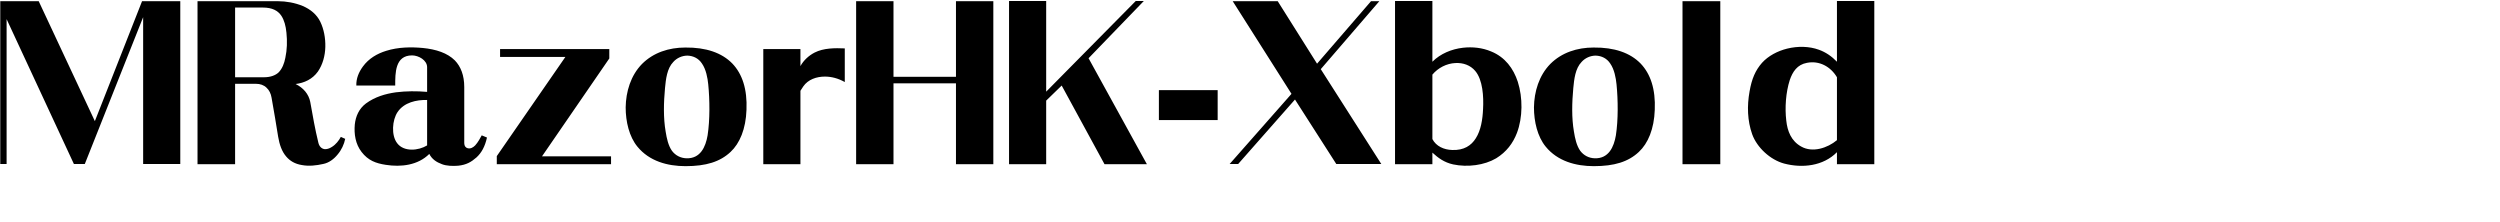 <svg 
 xmlns="http://www.w3.org/2000/svg"
 xmlns:xlink="http://www.w3.org/1999/xlink"
 width="218.017mm" height="19.403mm">
<path fill-rule="evenodd"  fill="rgb(0, 0, 0)"
 d="M605.459,54.117 L605.459,50.157 C600.923,54.765 594.010,55.485 588.034,53.901 C583.497,52.677 579.105,48.645 577.521,44.252 C575.937,39.788 575.793,34.892 576.657,30.139 C577.377,25.963 578.601,23.155 580.761,20.706 C582.849,18.402 585.874,16.818 589.042,16.026 C592.570,15.162 596.315,15.234 599.483,16.386 C601.715,17.178 603.731,18.546 605.459,20.346 L605.459,0.329 L617.772,0.329 L617.772,54.117 L605.459,54.117 ZM605.459,25.459 C603.371,21.930 599.627,19.914 595.594,20.706 C592.354,21.282 590.842,23.659 589.906,26.395 C588.610,30.427 588.250,35.540 588.754,39.716 C589.114,43.244 590.410,46.485 593.650,48.285 C597.395,50.445 602.363,48.789 605.459,46.197 L605.459,25.459 ZM554.554,0.401 L567.011,0.401 L567.011,54.117 L554.554,54.117 L554.554,0.401 ZM540.156,50.085 C536.700,53.325 532.092,54.765 525.323,54.765 C519.347,54.765 513.370,53.109 509.482,48.357 C506.746,45.044 505.593,40.076 505.593,35.396 C505.665,30.211 507.250,24.883 510.994,21.066 C514.738,17.322 519.851,15.666 525.251,15.666 C532.092,15.594 537.276,17.394 540.732,20.922 C544.045,24.379 545.701,29.419 545.413,36.188 C545.197,42.524 543.181,47.277 540.156,50.085 ZM532.812,27.835 C532.596,25.675 532.092,22.866 530.724,20.922 C529.644,19.266 527.915,18.402 525.971,18.330 C524.171,18.330 522.443,19.122 521.291,20.418 C519.203,22.578 518.843,26.107 518.555,29.059 C518.123,33.739 517.979,38.852 518.771,43.388 C519.131,45.620 519.635,47.997 520.859,49.725 C522.011,51.237 523.667,52.101 525.611,52.173 C530.220,52.317 531.948,48.429 532.596,44.612 C533.388,39.500 533.316,32.947 532.812,27.835 ZM493.140,52.173 C489.252,54.477 483.708,55.197 478.955,54.189 C476.003,53.541 473.987,52.029 472.115,50.301 L472.115,54.117 L459.802,54.117 L459.802,0.329 L472.115,0.329 L472.115,20.346 C474.779,17.682 478.451,16.170 482.195,15.738 C485.364,15.378 488.604,15.738 491.484,16.962 C496.093,18.834 498.829,22.578 500.269,26.971 C501.925,32.155 501.925,38.708 499.981,43.820 C498.685,47.205 496.525,50.085 493.140,52.173 ZM486.228,23.371 C484.644,21.498 482.268,20.634 479.675,20.778 C476.795,20.922 473.987,22.362 472.115,24.595 L472.115,45.836 C473.339,48.213 475.931,49.365 478.667,49.437 C482.484,49.581 484.932,47.997 486.444,45.548 C488.100,42.956 488.676,39.356 488.820,35.900 C489.036,31.939 488.748,26.323 486.228,23.371 ZM440.437,54.045 L426.828,32.803 L408.107,54.045 L405.298,54.045 L425.676,30.931 L406.307,0.401 L421.140,0.401 L434.101,20.994 L451.886,0.401 L454.623,0.401 L435.325,22.794 L455.271,54.045 L440.437,54.045 ZM381.971,29.707 L401.341,29.707 L401.341,39.572 L381.971,39.572 L381.971,29.707 ZM364.047,54.117 L349.933,28.195 L344.821,33.163 L344.821,54.117 L332.580,54.117 L332.580,0.329 L344.821,0.329 L344.821,30.211 L374.344,0.329 L377.008,0.329 L358.790,19.194 L378.016,54.117 L364.047,54.117 ZM315.088,27.475 L294.494,27.475 L294.494,54.117 L282.181,54.117 L282.181,0.401 L294.494,0.401 L294.494,25.315 L315.088,25.315 L315.088,0.401 L327.401,0.401 L327.401,54.117 L315.088,54.117 L315.088,27.475 ZM271.888,25.243 C269.151,25.243 266.343,26.179 264.759,28.483 C264.399,28.987 264.111,29.491 263.823,29.923 L263.823,54.117 L251.582,54.117 L251.582,16.170 L263.823,16.170 L263.823,21.786 C264.903,19.842 266.559,18.330 268.503,17.322 C271.456,15.810 275.200,15.810 278.440,15.954 L278.440,27.043 C276.280,25.819 274.048,25.243 271.888,25.243 ZM240.785,50.085 C237.329,53.325 232.720,54.765 225.952,54.765 C219.975,54.765 213.999,53.109 210.110,48.357 C207.374,45.044 206.222,40.076 206.222,35.396 C206.294,30.211 207.878,24.883 211.622,21.066 C215.367,17.322 220.479,15.666 225.880,15.666 C232.720,15.594 237.905,17.394 241.361,20.922 C244.673,24.379 246.329,29.419 246.041,36.188 C245.825,42.524 243.809,47.277 240.785,50.085 ZM233.440,27.835 C233.224,25.675 232.720,22.866 231.352,20.922 C230.272,19.266 228.544,18.402 226.600,18.330 C224.800,18.330 223.071,19.122 221.919,20.418 C219.831,22.578 219.471,26.107 219.183,29.059 C218.751,33.739 218.607,38.852 219.399,43.388 C219.759,45.620 220.263,47.997 221.487,49.725 C222.639,51.237 224.296,52.101 226.240,52.173 C230.848,52.317 232.576,48.429 233.224,44.612 C234.016,39.500 233.944,32.947 233.440,27.835 ZM163.743,51.453 L186.353,18.762 L164.823,18.762 L164.823,16.170 L200.826,16.170 L200.826,19.266 L178.648,51.525 L201.402,51.525 L201.402,54.117 L163.743,54.117 L163.743,51.453 ZM151.002,54.621 C149.274,54.765 147.114,54.693 145.674,54.117 C143.873,53.469 142.361,52.461 141.497,50.733 C137.753,54.477 132.208,55.125 127.168,54.333 C123.856,53.829 121.335,52.893 119.175,50.085 C117.159,47.493 116.655,44.180 116.943,41.012 C117.231,38.348 118.311,35.828 120.615,34.099 C123.568,31.939 126.952,30.931 130.480,30.427 C133.936,29.995 137.321,29.995 140.777,30.283 L140.777,22.146 C140.777,19.842 137.969,18.258 135.809,18.258 C130.192,18.258 130.264,24.091 130.264,28.195 L117.447,28.195 C117.375,25.891 118.239,23.803 119.607,21.930 C121.551,19.266 124.288,17.682 127.312,16.746 C131.200,15.522 135.449,15.450 139.337,15.810 C143.729,16.242 147.474,17.466 149.922,19.914 C151.866,21.930 153.018,24.811 153.018,28.699 L153.018,47.205 C153.018,48.141 153.522,48.717 154.170,48.861 C155.106,49.077 155.898,48.645 156.618,47.925 C157.555,46.917 158.347,45.404 158.779,44.612 L160.507,45.332 C159.859,48.285 158.707,50.373 157.050,51.885 C155.322,53.397 153.738,54.333 151.002,54.621 ZM140.777,32.947 C137.249,32.875 133.216,33.739 131.056,36.908 C129.256,39.572 128.896,44.612 130.912,47.205 C133.144,50.157 137.969,49.653 140.777,47.925 L140.777,32.947 ZM106.507,54.045 C104.275,54.549 101.826,54.837 99.522,54.405 C97.218,54.045 95.562,53.037 94.338,51.597 C92.898,49.941 92.106,47.637 91.674,45.044 C91.098,41.228 90.305,36.836 89.513,32.227 C89.297,30.859 88.721,29.707 87.857,28.915 C86.993,28.051 85.769,27.619 84.329,27.619 L77.488,27.619 L77.488,54.117 L65.103,54.117 L65.103,0.401 L91.674,0.401 C94.266,0.401 97.218,0.905 99.810,1.985 C102.331,3.065 104.419,4.793 105.571,7.169 C106.723,9.545 107.299,12.498 107.227,15.450 C107.155,18.402 106.363,21.282 104.779,23.587 C102.979,26.107 100.314,27.331 97.434,27.691 C99.954,28.915 101.754,31.003 102.259,33.595 C103.123,38.420 103.843,42.596 104.923,46.989 C105.211,48.285 106.003,49.005 106.939,49.149 C107.659,49.221 108.523,49.005 109.387,48.429 C110.683,47.637 111.691,46.341 112.339,45.116 L113.780,45.764 C113.419,47.565 112.555,49.437 111.259,50.949 C110.035,52.461 108.379,53.685 106.507,54.045 ZM94.410,10.769 C94.194,8.537 93.690,6.665 92.754,5.225 C91.602,3.497 89.729,2.489 86.633,2.489 L77.488,2.489 L77.488,25.459 L87.137,25.459 C89.153,25.459 90.882,24.811 91.890,23.803 C93.042,22.578 93.690,20.922 94.050,19.050 C94.626,16.386 94.698,13.578 94.410,10.769 ZM47.180,5.657 L27.954,54.045 L24.354,54.045 L2.176,6.305 L2.176,54.045 L0.088,54.045 L0.088,0.401 L12.761,0.401 L31.266,39.932 L46.820,0.401 L59.421,0.401 L59.421,54.045 L47.180,54.045 L47.180,5.657 Z"/>
</svg>